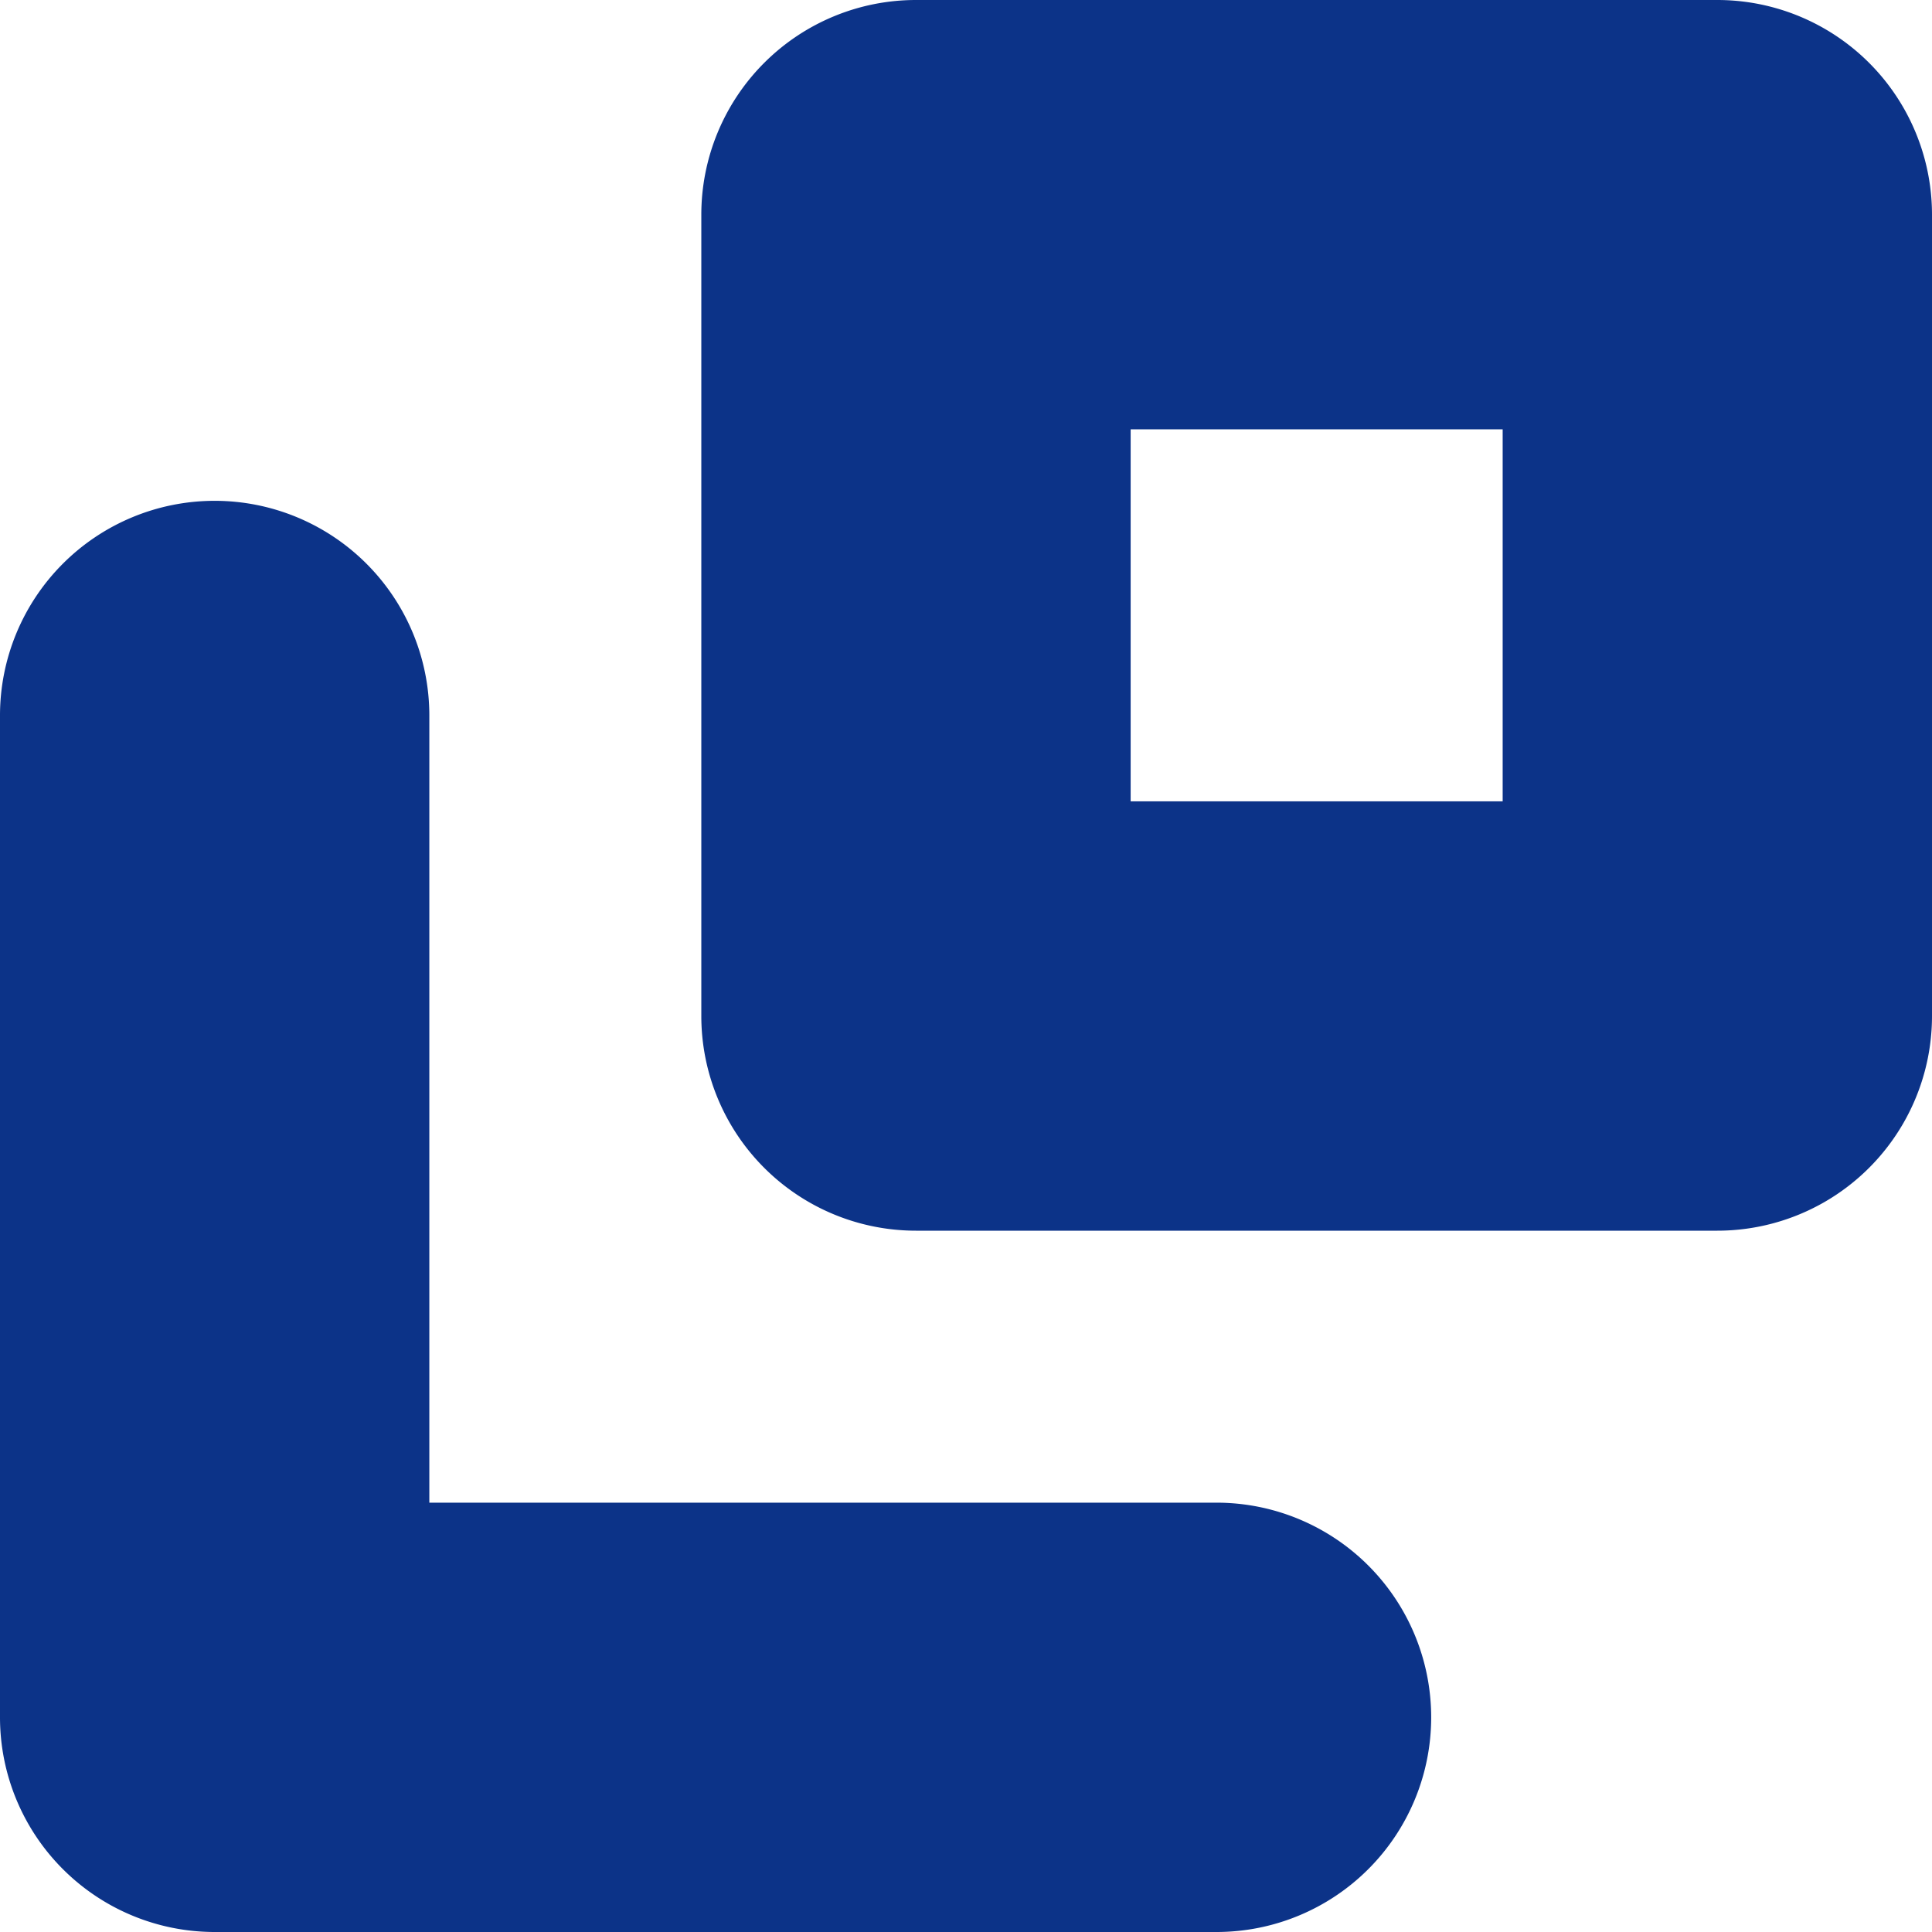 <svg xmlns="http://www.w3.org/2000/svg" width="9" height="9" viewBox="0 0 9 9"><defs><style>.a{fill:#0c3388;}</style></defs><g transform="translate(-535.5 -10543.5)"><path class="a" d="M0-1H3.733a1,1,0,0,1,1,1V3.733a1,1,0,0,1-1,1H0a1,1,0,0,1-1-1V0A1,1,0,0,1,0-1ZM2.733,1H1V2.733H2.733Z" transform="translate(539.767 10544.5)"/><path class="a" d="M5.667,9.667H1a1,1,0,0,1-1-1V4A1,1,0,0,1,2,4V7.667H5.667a1,1,0,1,1,0,2Z" transform="translate(535.5 10542.833)"/></g></svg>
